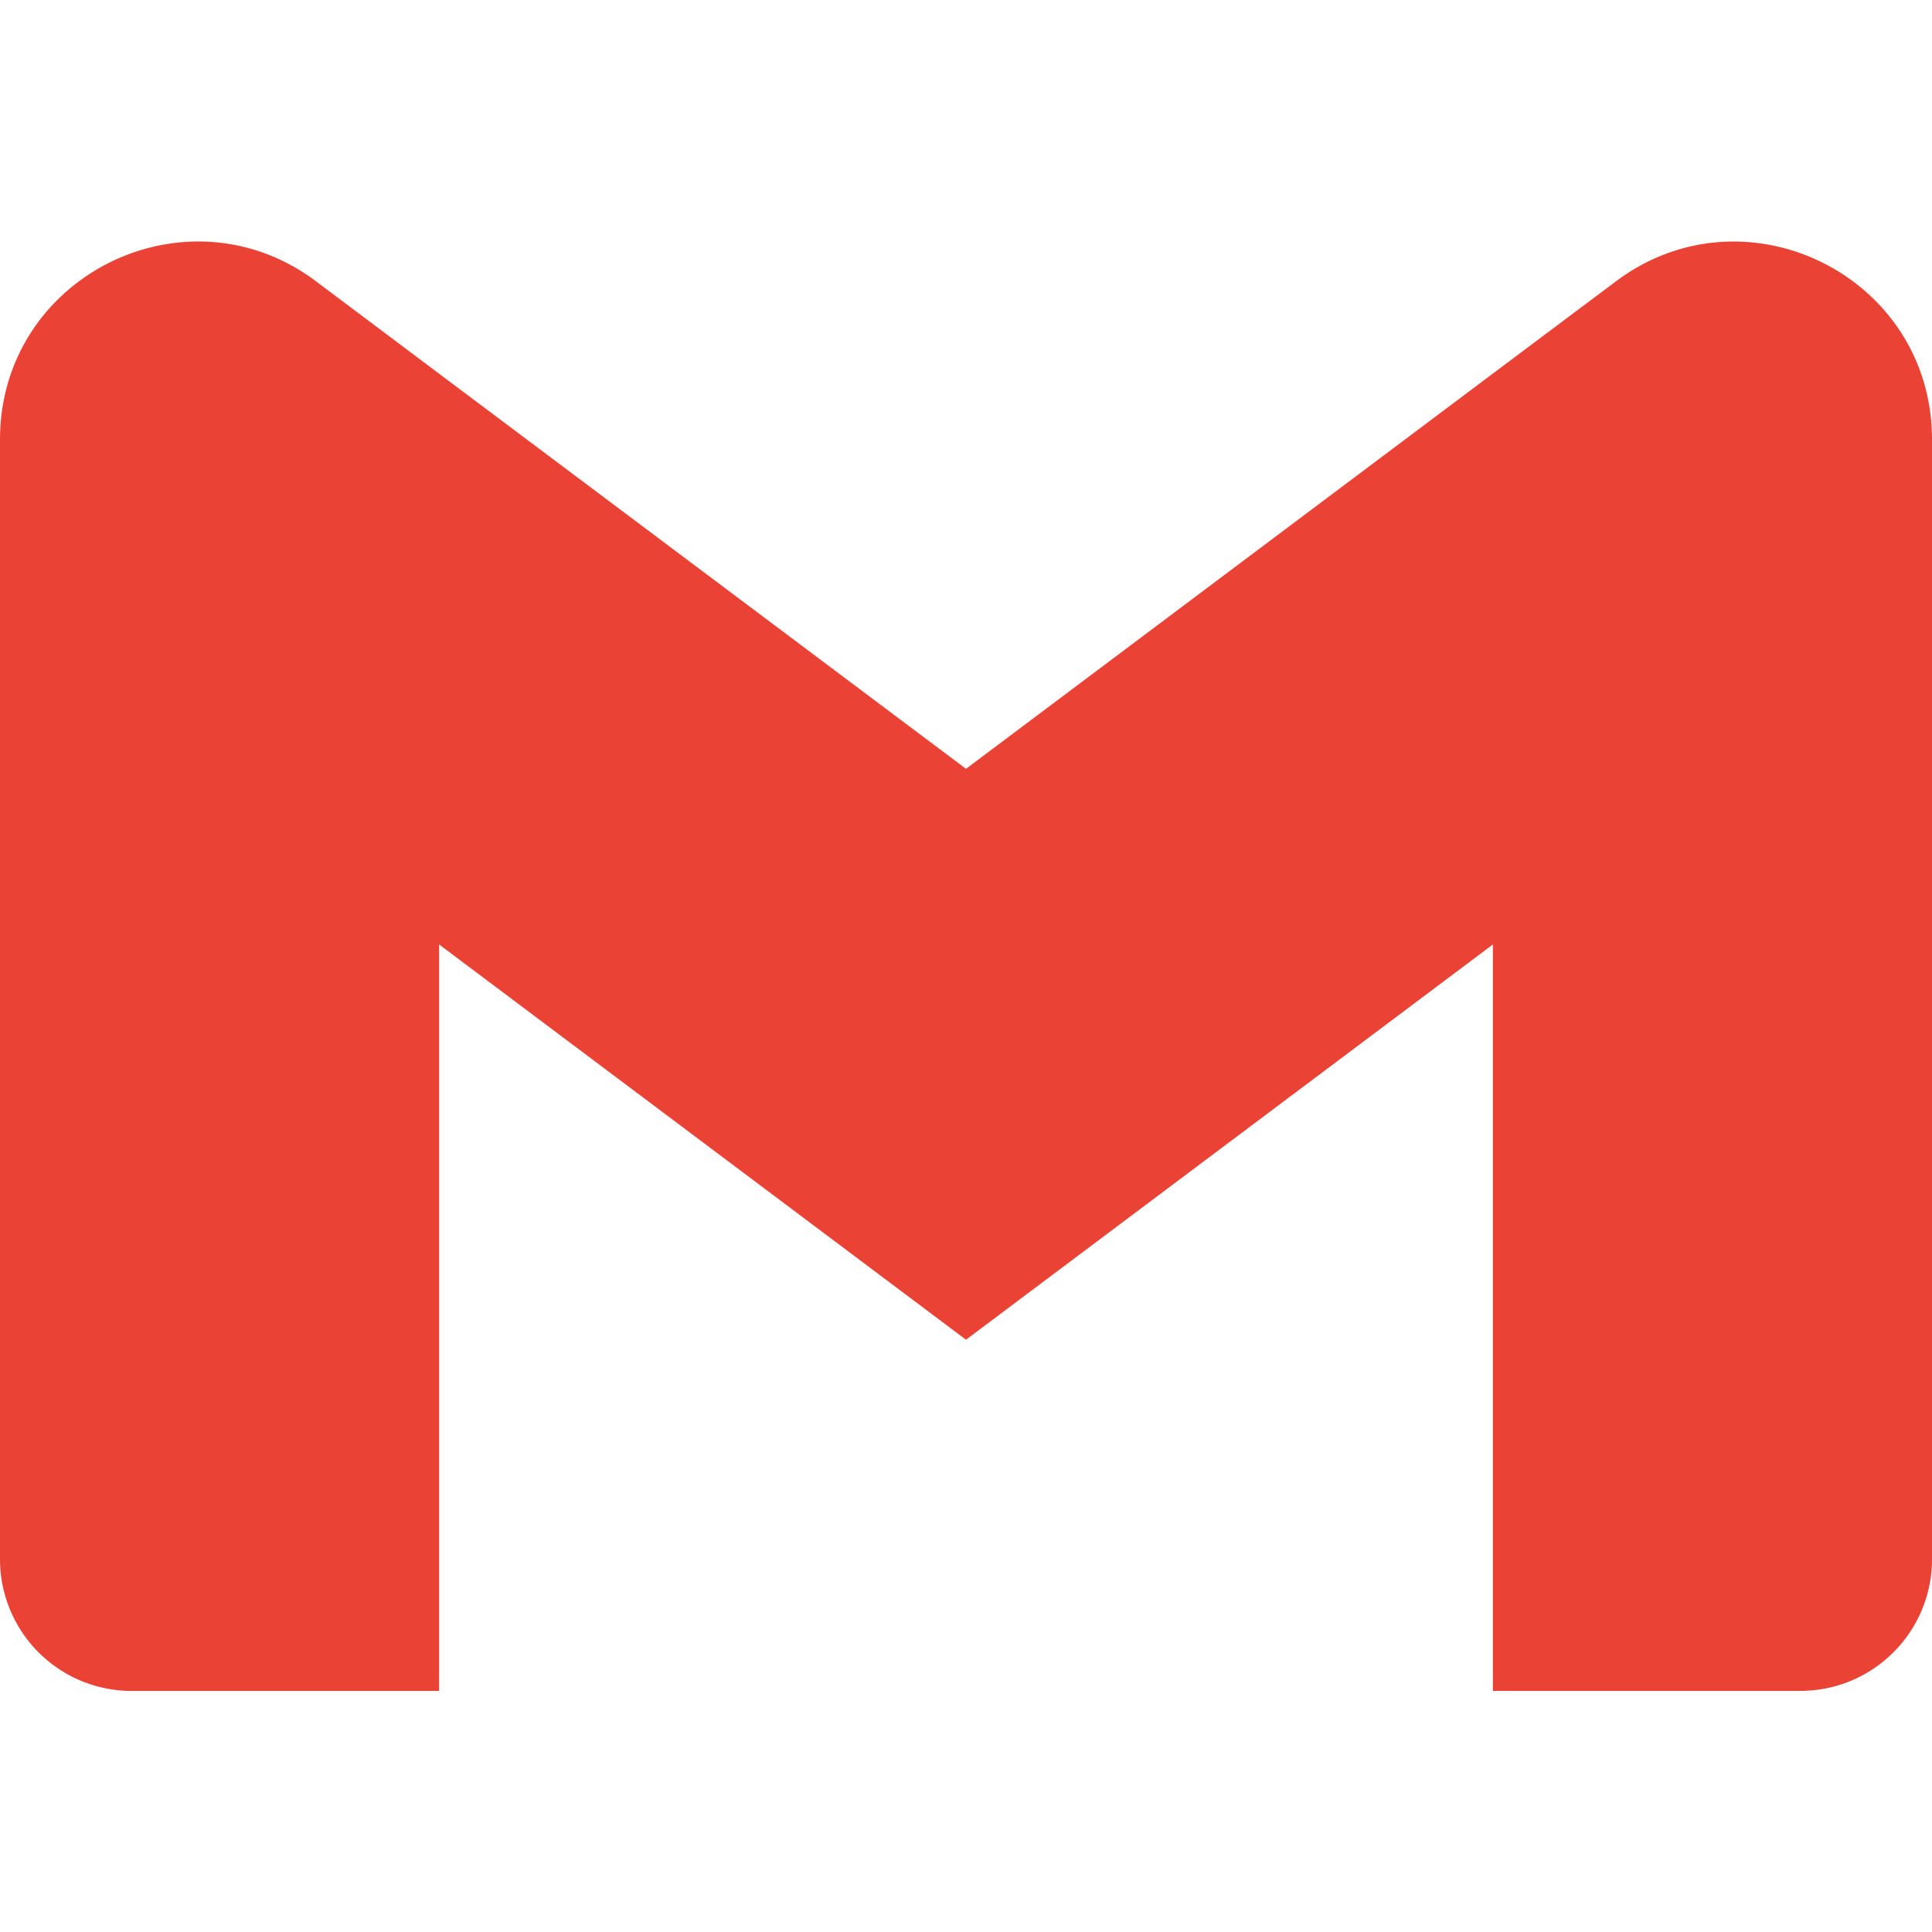 <svg viewBox="0 0 48 48" xmlns="http://www.w3.org/2000/svg" xmlns:svg="http://www.w3.org/2000/svg">
   <title>
      GMail
   </title>
   <path fill="#ea4335"
      d="m 48,10.919 v 27.818 c 0,1.808 -1.464,3.272 -3.272,3.272 H 37.09 v -18.544 l -13.09,9.82 -13.09,-9.82 v 18.546 H 3.272 A 3.272,3.272 0 0 1 3.0562349e-7,38.737 v -27.818 C 3.0562349e-7,6.873 4.618,4.563 7.854,6.991 L 10.91,9.285 24,19.101 37.09,9.281 l 3.056,-2.29 C 43.38,4.565 48,6.873 48,10.919 Z"
      style="stroke-width:2" />
</svg>